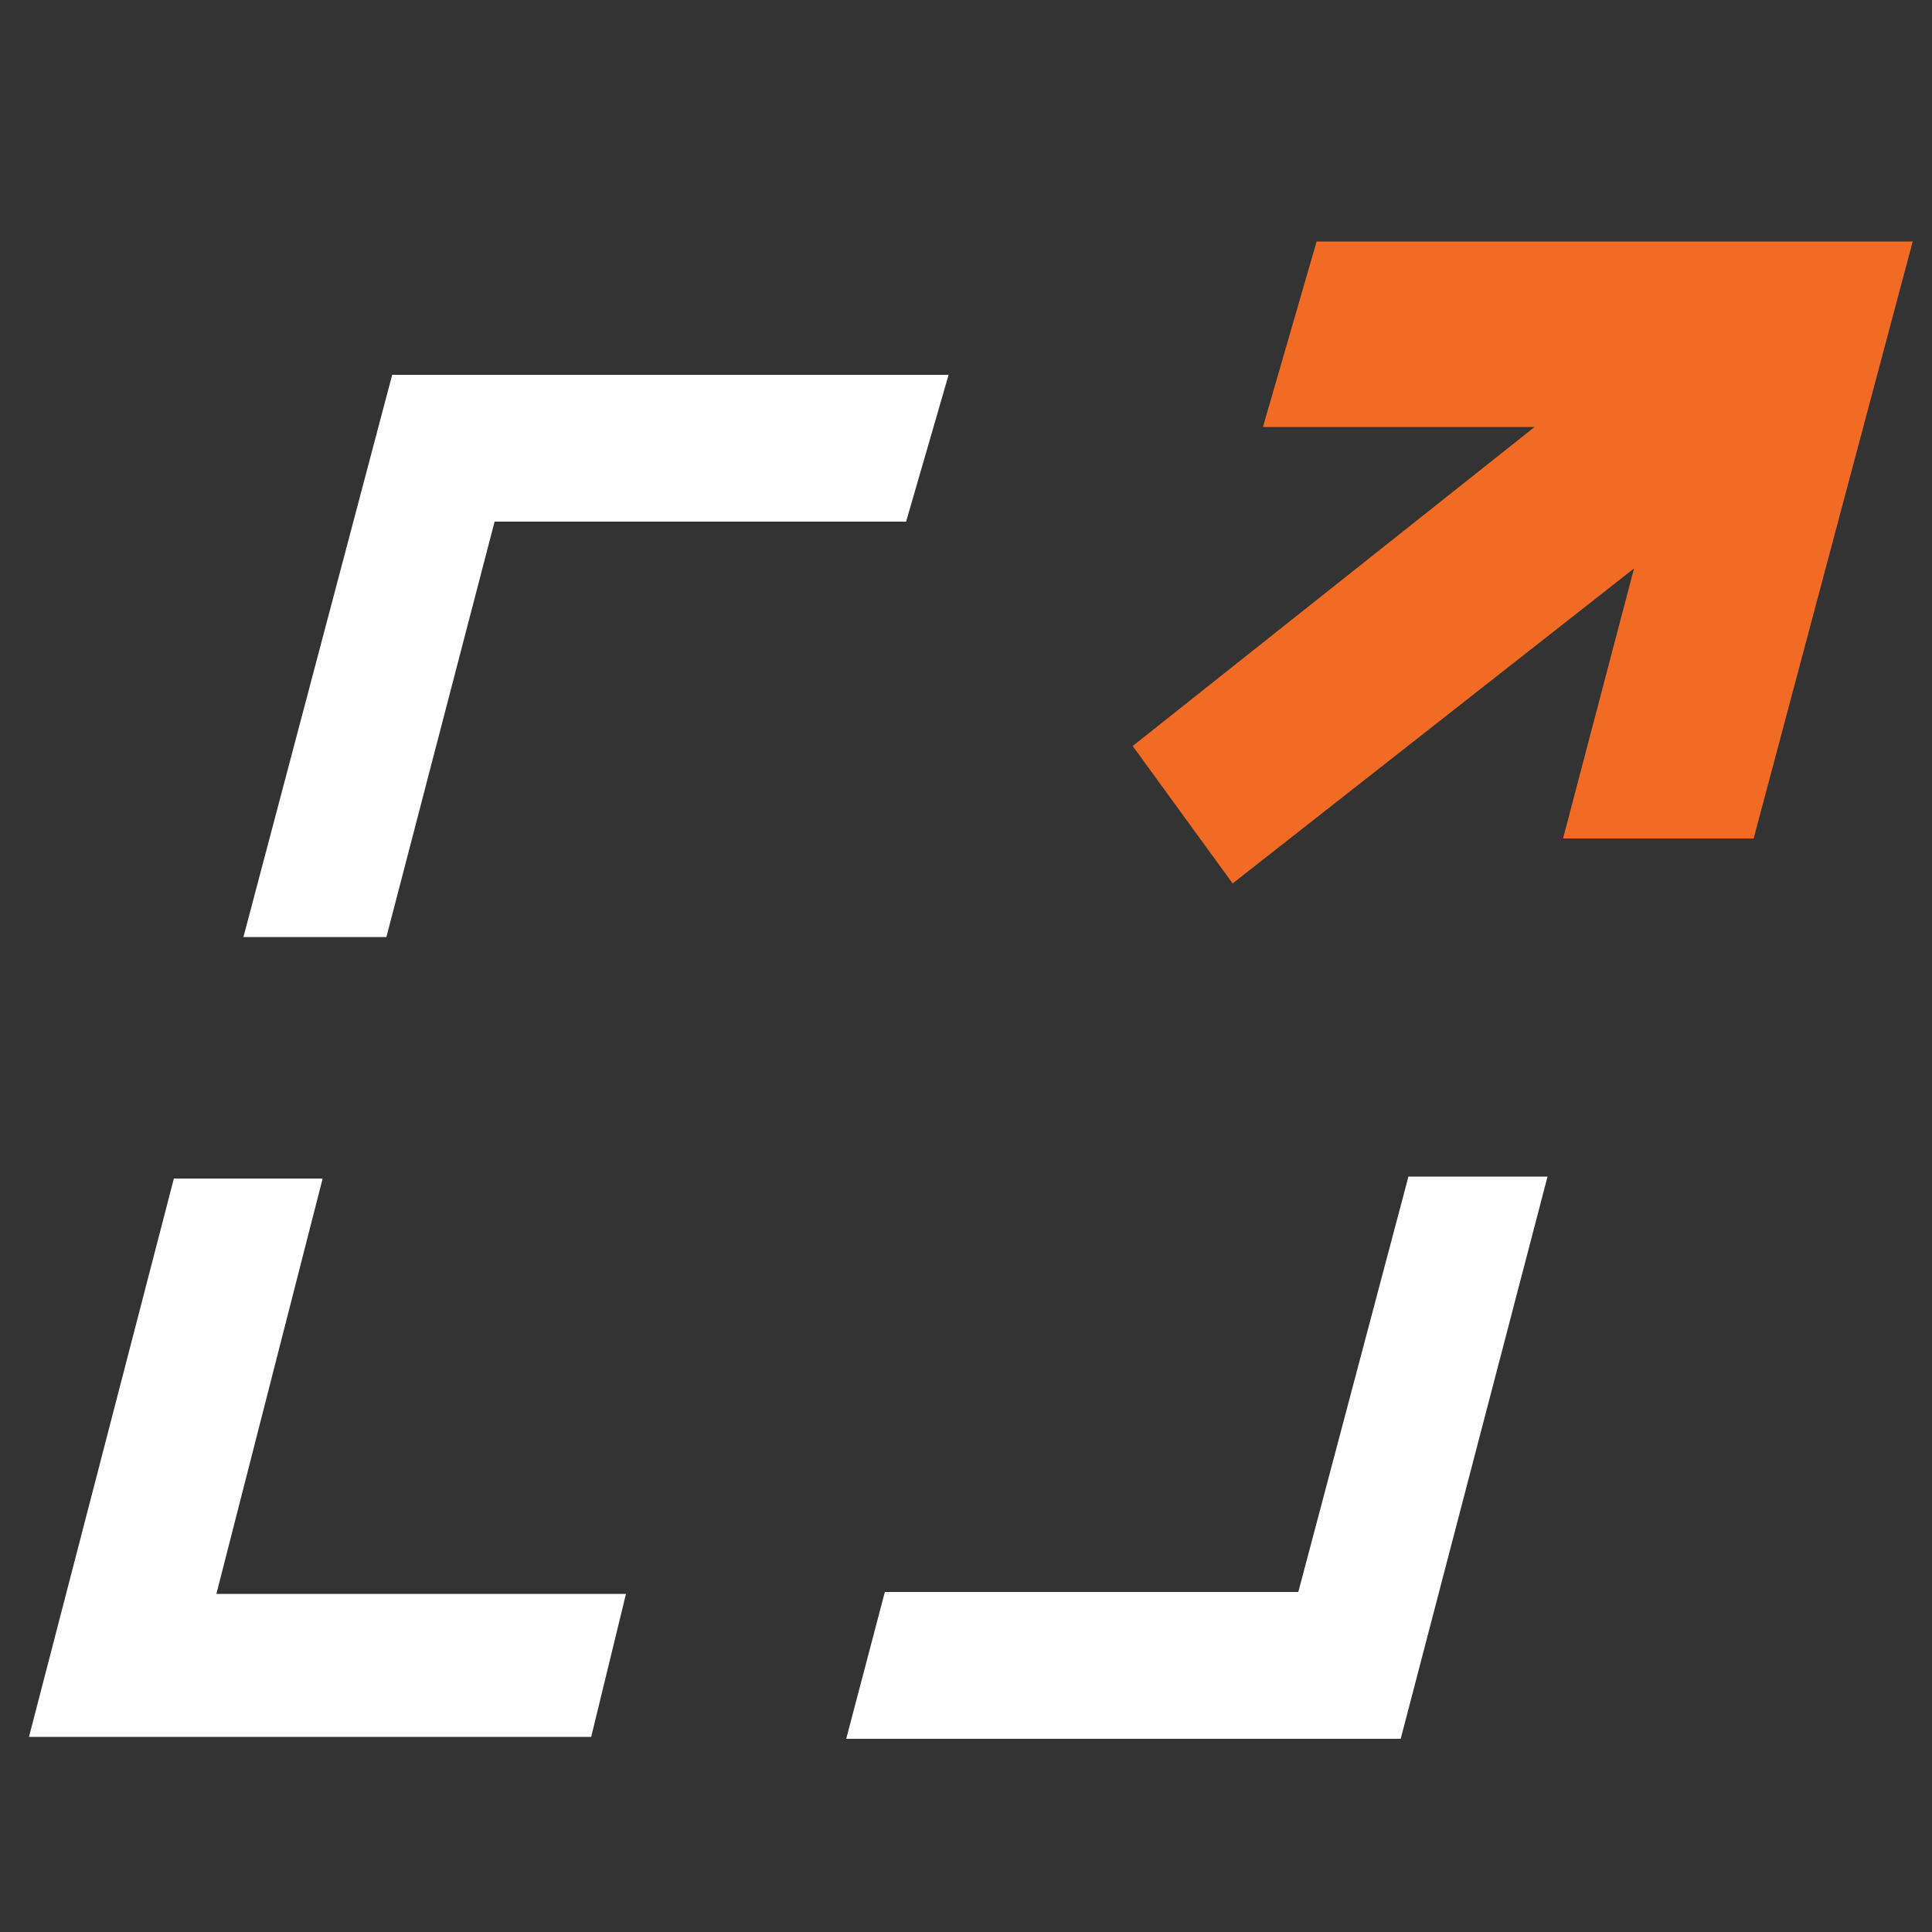 <?xml version="1.0" encoding="UTF-8"?>
<svg id="Layer_1" data-name="Layer 1" xmlns="http://www.w3.org/2000/svg" version="1.1" viewBox="0 0 100 100">
  <rect x="0" y="0" width="100" height="100" fill="#333333" stroke="none"/>
  <defs>
    <style>
      .cls-1 {
        fill: #f16b25;
        stroke: #f16b25;
        stroke-width: 2px;
      }

      .cls-2 {
        fill: #fff;
        stroke-width: 0px;
      }
    </style>
  </defs>
  <polygon class="cls-2" points="32.4 82.5 11.2 82.5 16.7 61 9 61 1.5 89.9 30.6 89.9 32.4 82.5"/>
  <polygon class="cls-2" points="72.9 60.9 67.2 82.4 45.8 82.4 43.8 90 72.5 90 80.1 60.9 72.9 60.9"/>
  <polygon class="cls-2" points="20 48.5 25.6 27 46.9 27 49.1 19.4 20.3 19.4 12.6 48.5 20 48.5"/>
  <polygon class="cls-1" points="82.2 42.4 86.3 26.8 64 44.3 60 38.8 82.3 21.1 66.7 21.1 68.9 13.5 97.7 13.5 90 42.4 82.2 42.4"/>
</svg>